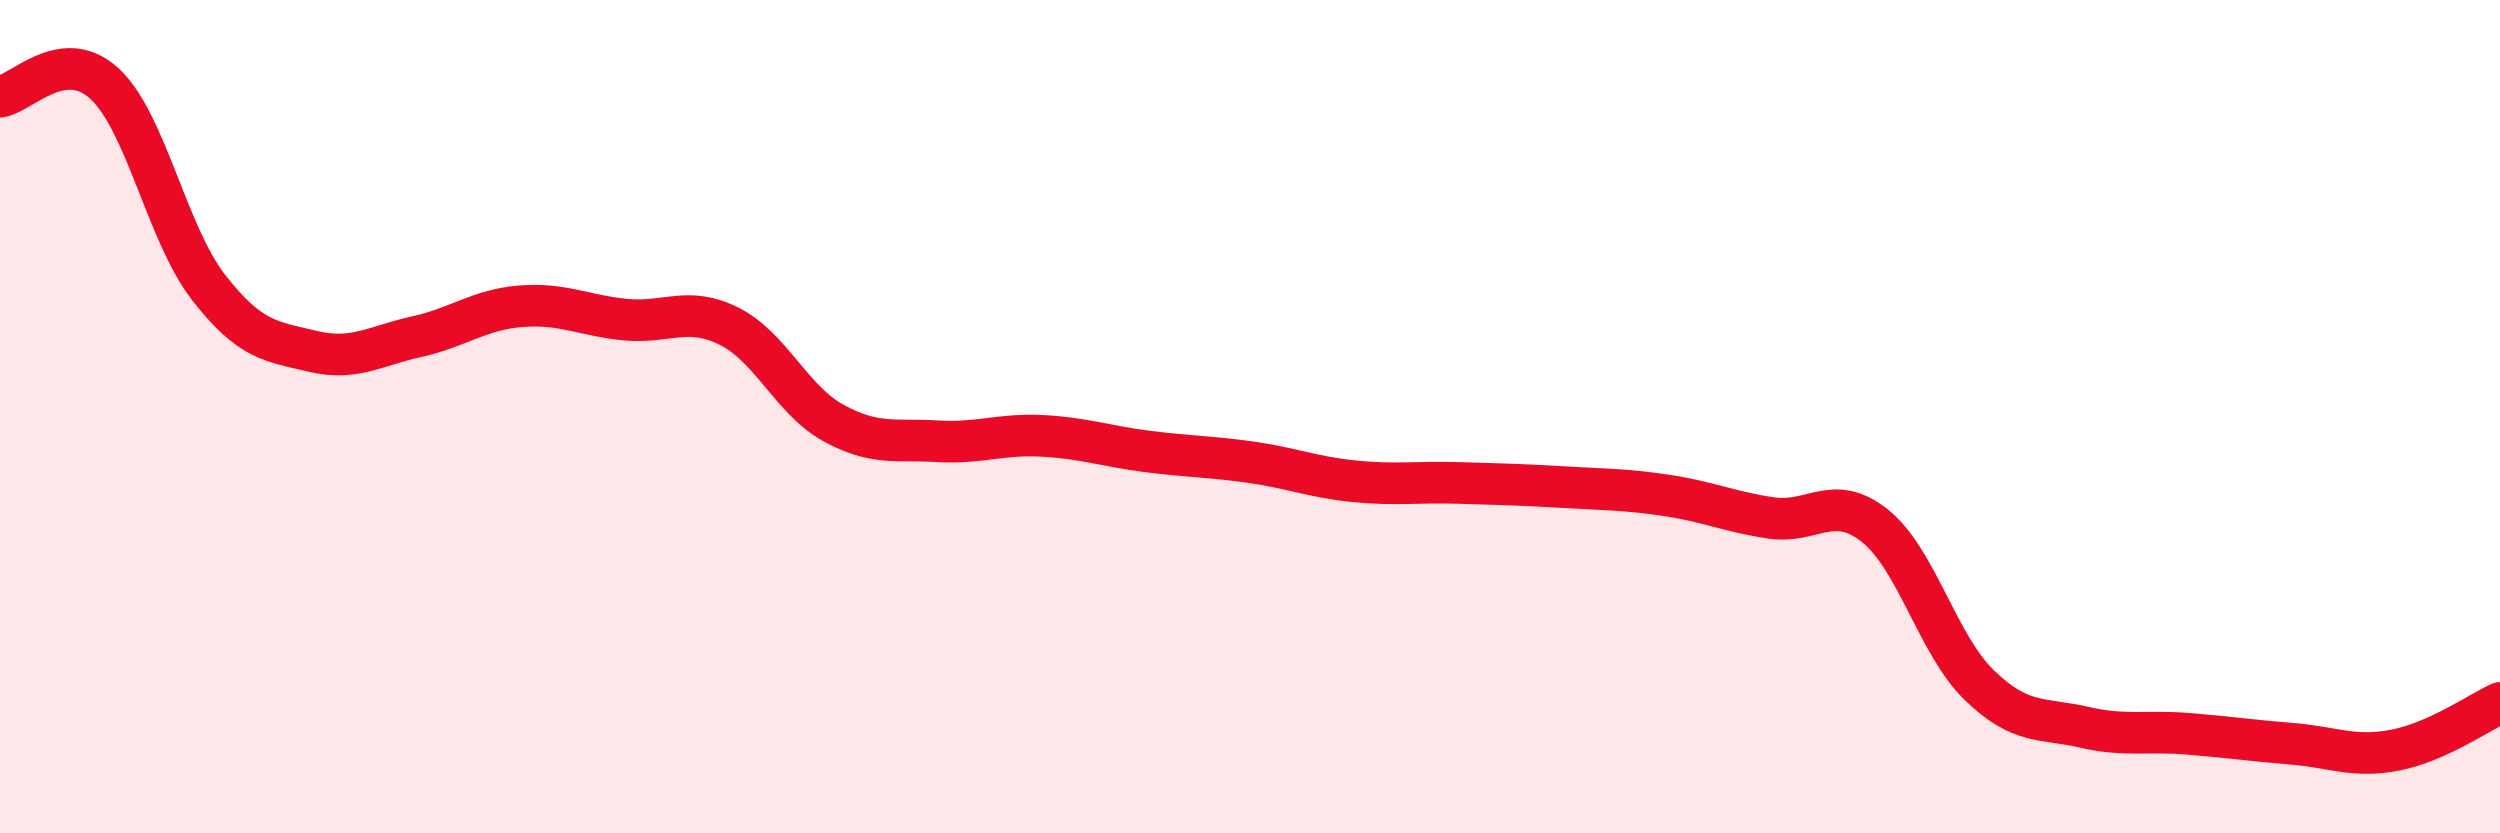 
    <svg width="60" height="20" viewBox="0 0 60 20" xmlns="http://www.w3.org/2000/svg">
      <path
        d="M 0,2.32 C 0.5,2.26 1.5,1.09 2.5,2 C 3.5,2.91 4,5.6 5,6.89 C 6,8.18 6.5,8.19 7.5,8.43 C 8.5,8.67 9,8.3 10,8.08 C 11,7.86 11.5,7.43 12.5,7.35 C 13.5,7.27 14,7.57 15,7.67 C 16,7.77 16.5,7.33 17.5,7.83 C 18.5,8.33 19,9.6 20,10.15 C 21,10.7 21.5,10.53 22.5,10.59 C 23.5,10.65 24,10.41 25,10.46 C 26,10.51 26.5,10.7 27.5,10.83 C 28.5,10.96 29,10.95 30,11.09 C 31,11.23 31.5,11.45 32.5,11.55 C 33.5,11.65 34,11.56 35,11.59 C 36,11.62 36.5,11.63 37.5,11.69 C 38.5,11.75 39,11.74 40,11.89 C 41,12.04 41.5,12.28 42.5,12.43 C 43.5,12.58 44,11.82 45,12.62 C 46,13.42 46.5,15.47 47.5,16.44 C 48.5,17.41 49,17.22 50,17.45 C 51,17.68 51.5,17.53 52.5,17.61 C 53.5,17.69 54,17.77 55,17.85 C 56,17.93 56.5,18.2 57.5,18 C 58.5,17.8 59.5,17.1 60,16.87L60 20L0 20Z"
        fill="#EB0A25"
        opacity="0.1"
        stroke-linecap="round"
        stroke-linejoin="round"
      />
      <path
        d="M 0,2.32 C 0.5,2.26 1.5,1.09 2.5,2 C 3.5,2.91 4,5.6 5,6.89 C 6,8.18 6.5,8.19 7.5,8.43 C 8.5,8.67 9,8.3 10,8.08 C 11,7.86 11.5,7.43 12.5,7.35 C 13.5,7.27 14,7.57 15,7.67 C 16,7.77 16.5,7.33 17.5,7.83 C 18.5,8.33 19,9.6 20,10.15 C 21,10.7 21.5,10.53 22.5,10.59 C 23.5,10.65 24,10.41 25,10.46 C 26,10.51 26.5,10.7 27.5,10.83 C 28.5,10.96 29,10.95 30,11.09 C 31,11.23 31.5,11.45 32.5,11.55 C 33.5,11.65 34,11.56 35,11.59 C 36,11.62 36.5,11.63 37.5,11.69 C 38.5,11.75 39,11.74 40,11.89 C 41,12.04 41.5,12.28 42.5,12.43 C 43.5,12.58 44,11.82 45,12.62 C 46,13.42 46.5,15.47 47.5,16.44 C 48.5,17.41 49,17.22 50,17.45 C 51,17.68 51.5,17.53 52.5,17.61 C 53.5,17.69 54,17.77 55,17.85 C 56,17.93 56.5,18.2 57.5,18 C 58.5,17.8 59.5,17.1 60,16.87"
        stroke="#EB0A25"
        stroke-width="1"
        fill="none"
        stroke-linecap="round"
        stroke-linejoin="round"
      />
    </svg>
  